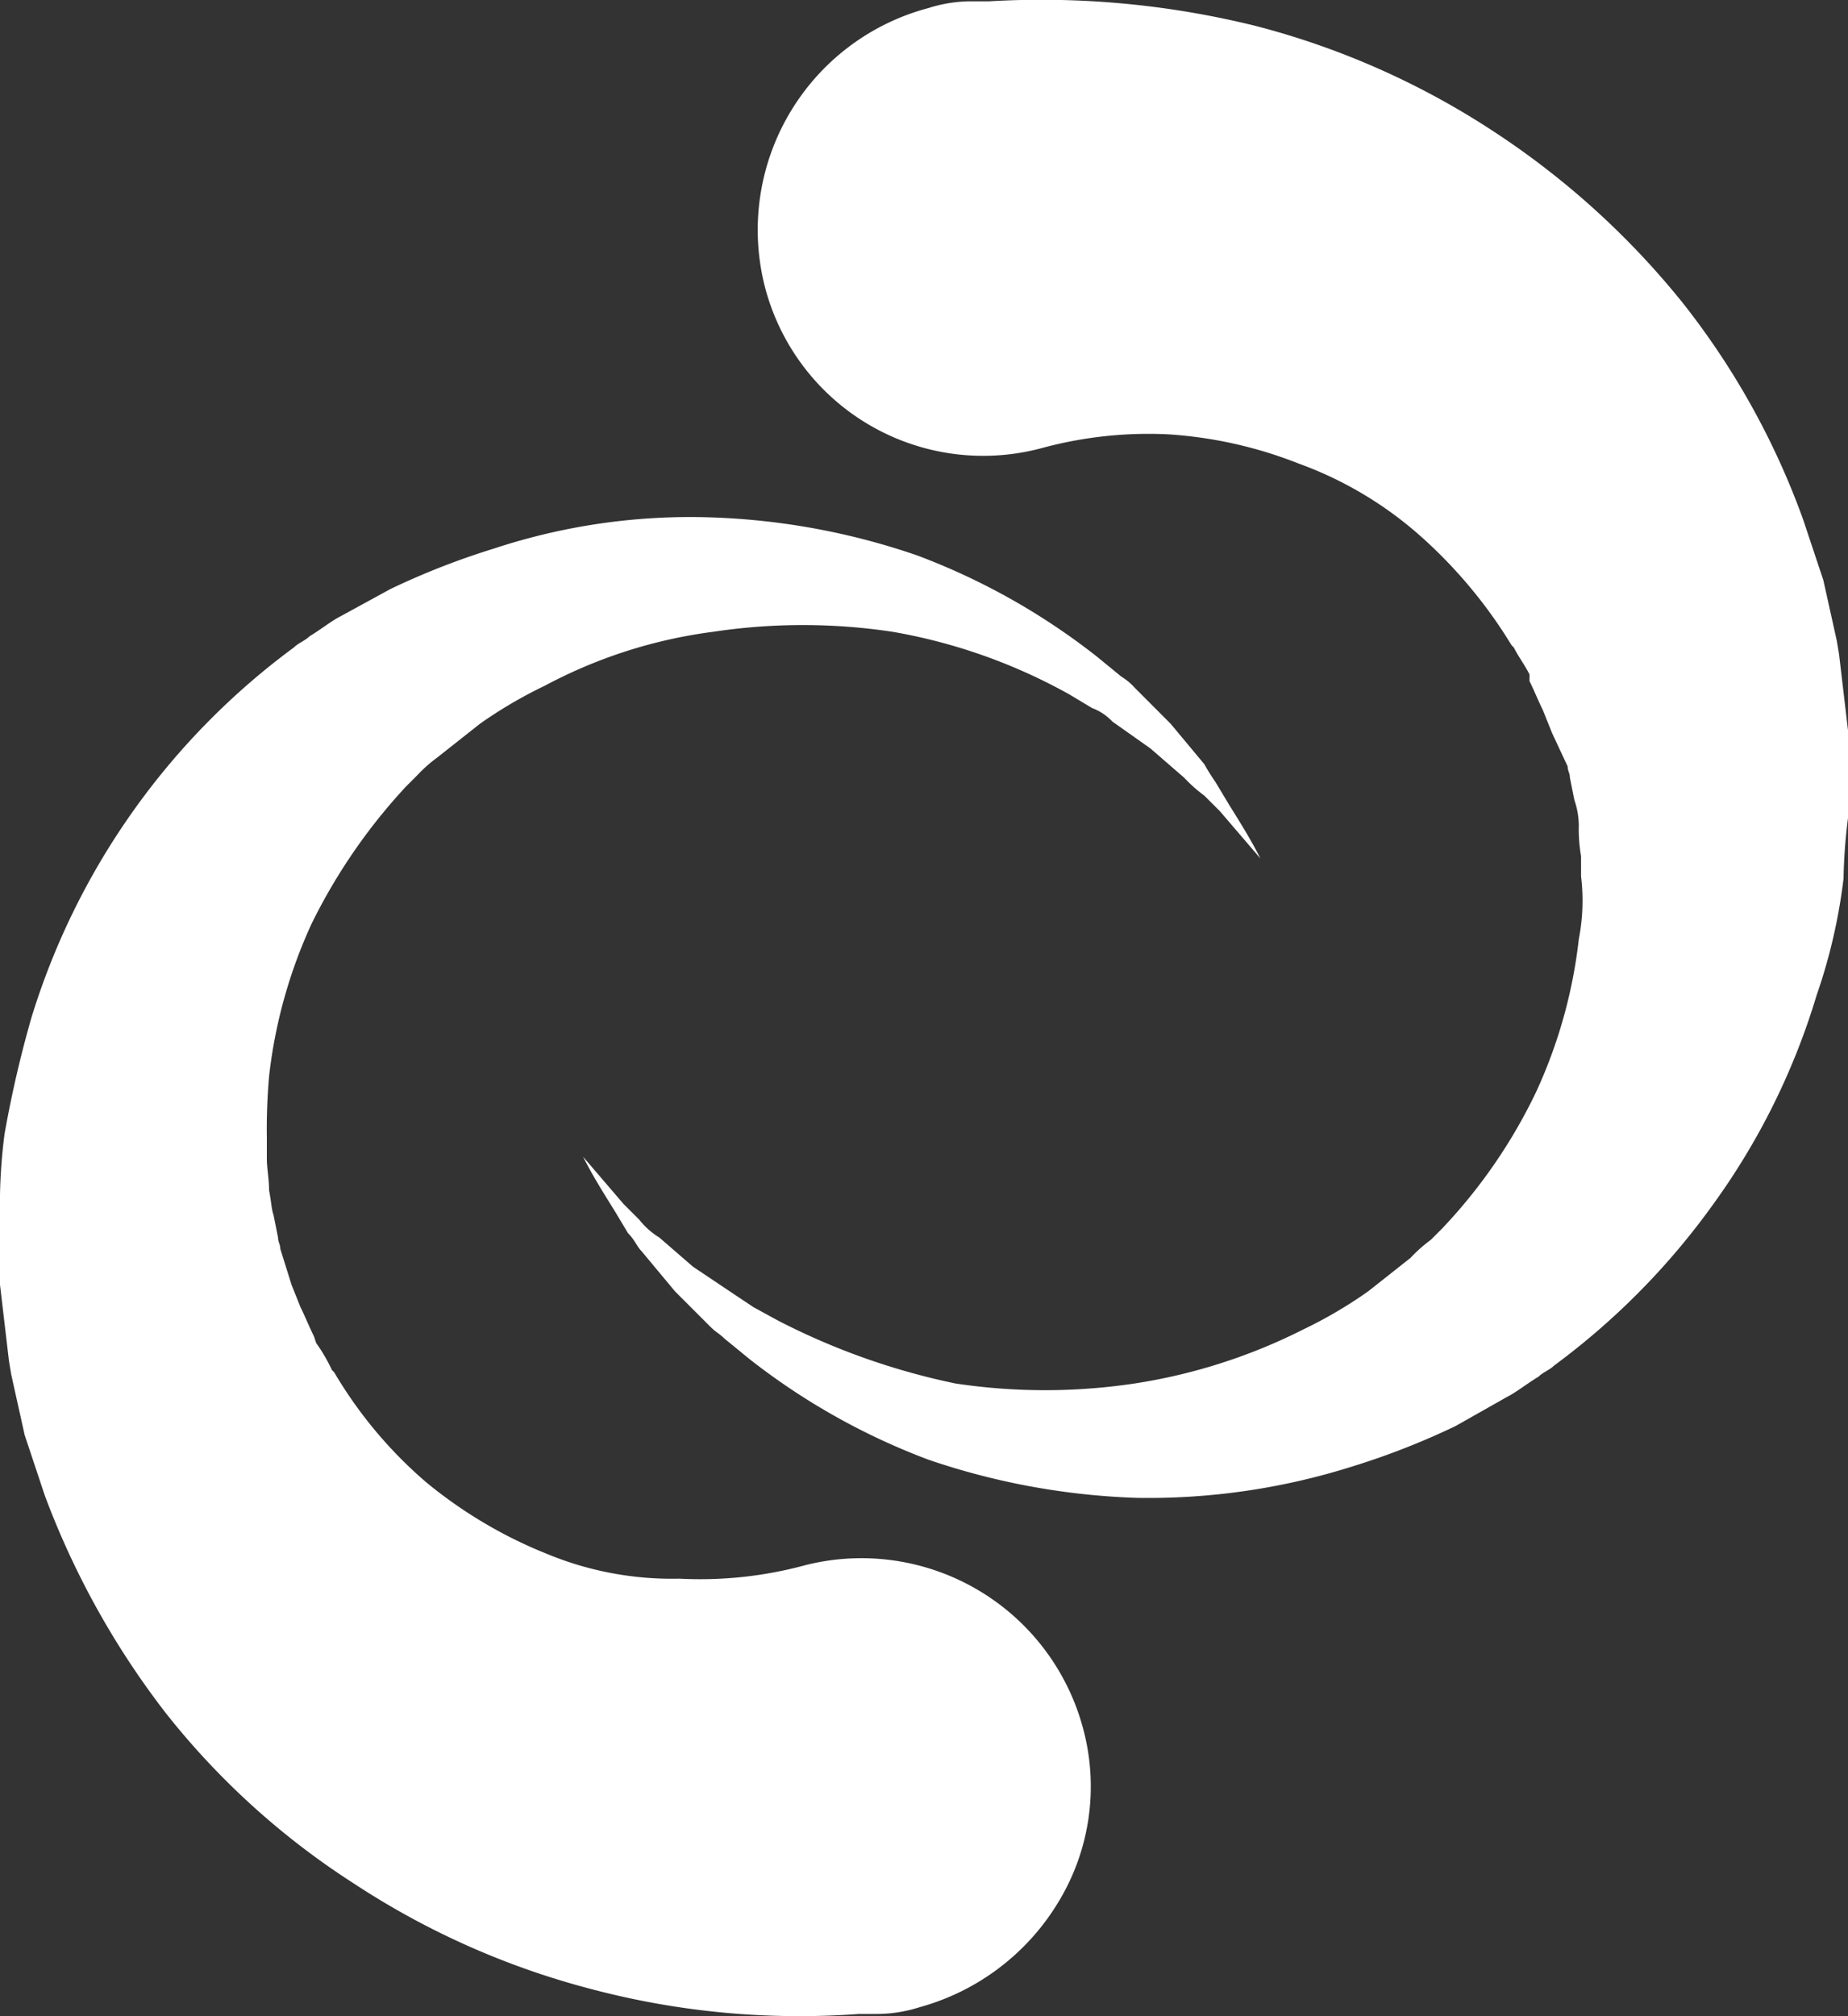 <svg xmlns="http://www.w3.org/2000/svg" id="FlowEffect_isotipo" width="120.844" height="131.778" viewBox="0 0 120.844 131.778"><rect x="0" y="0" width="120.844" height="131.778" fill="#333333" stroke="none"/><path id="FlowEffect_icono_banner" d="M127.057,62.852a15,15,0,0,1,10.706-18.185,9.209,9.209,0,0,1,2.786-.44h1.173a58.314,58.314,0,0,1,17.452,1.613,52.1,52.1,0,0,1,15.545,6.893,53.314,53.314,0,0,1,12.319,11.146A50.358,50.358,0,0,1,194.959,78.1l1.32,3.96.88,3.96.147.88.587,4.986v5.72a35.969,35.969,0,0,0-.293,3.96,36.453,36.453,0,0,1-1.76,7.626,45.609,45.609,0,0,1-6.746,13.639,47.44,47.44,0,0,1-10.413,10.559c-.293.293-.733.44-1.027.733-.733.44-1.467,1.027-2.053,1.32l-3.373,1.907a49.122,49.122,0,0,1-6.746,2.64,44.255,44.255,0,0,1-14.079,2.053,46.772,46.772,0,0,1-13.639-2.493,43.962,43.962,0,0,1-11.732-6.6l-1.613-1.32c-.293-.293-.587-.44-.88-.733l-2.346-2.346-2.2-2.64c-.293-.293-.44-.733-.88-1.173l-.88-1.467c-.733-1.173-1.467-2.346-2.053-3.52l2.64,3.08,1.027,1.027a5.059,5.059,0,0,0,1.32,1.173l2.2,1.906L125,128.7l1.32.88,1.613.88a45.4,45.4,0,0,0,11.586,4.106,39.329,39.329,0,0,0,11.732,0,36.852,36.852,0,0,0,11-3.52,29.506,29.506,0,0,0,4.253-2.493l2.786-2.2a9.487,9.487,0,0,1,1.32-1.173l.587-.587.147-.147a34.688,34.688,0,0,0,6.159-8.946,32.485,32.485,0,0,0,2.786-9.973,13.149,13.149,0,0,0,.147-4.106V100.1a10.39,10.39,0,0,1-.147-2.053A5.272,5.272,0,0,0,180,96.436l-.293-1.467c0-.293-.147-.44-.147-.733l-1.027-2.2-.587-1.467c-.293-.587-.587-1.32-.88-1.907v-.44c-.293-.587-.733-1.173-1.027-1.76l-.147-.147a31.347,31.347,0,0,0-6.013-7.186,24.648,24.648,0,0,0-7.919-4.693,28.054,28.054,0,0,0-8.506-1.906,26.613,26.613,0,0,0-8.213.88A14.747,14.747,0,0,1,127.057,62.852Zm-14.226,82.86a29.769,29.769,0,0,1-7.919-4.693,28.523,28.523,0,0,1-6.013-7.186l-.147-.147a10.937,10.937,0,0,0-1.027-1.76l-.147-.44c-.293-.587-.587-1.32-.88-1.906l-.587-1.467-.733-2.346c0-.293-.147-.44-.147-.733l-.293-1.467c-.147-.44-.147-.88-.293-1.613,0-.733-.147-1.467-.147-2.053v-1.32a39.818,39.818,0,0,1,.147-4.106,32.485,32.485,0,0,1,2.786-9.973,37.387,37.387,0,0,1,6.16-8.946l.147-.147.587-.587a9.488,9.488,0,0,1,1.32-1.173l2.786-2.2a29.507,29.507,0,0,1,4.253-2.493,32.063,32.063,0,0,1,11-3.52,39.324,39.324,0,0,1,11.732,0A36.466,36.466,0,0,1,147,89.543l1.467.88a3.463,3.463,0,0,1,1.32.88l2.493,1.76,2.2,1.907a9.487,9.487,0,0,0,1.32,1.173l1.027,1.027,2.64,3.08c-.587-1.173-1.32-2.346-2.053-3.52l-.88-1.467a13.529,13.529,0,0,1-.733-1.173l-2.2-2.64L151.256,89.1a3.889,3.889,0,0,0-.88-.733l-1.613-1.32a43.961,43.961,0,0,0-11.732-6.6,45.892,45.892,0,0,0-13.639-2.493,40.961,40.961,0,0,0-14.079,2.053,49.12,49.12,0,0,0-6.746,2.64L99.34,84.41c-.587.293-1.32.88-2.053,1.32-.293.293-.733.44-1.027.733a47.284,47.284,0,0,0-17.159,24.2,74.153,74.153,0,0,0-1.76,7.626,35.959,35.959,0,0,0-.293,3.96v5.866l.587,4.986.147.88.88,3.96,1.32,3.96A54.249,54.249,0,0,0,87.9,156.124,50.22,50.22,0,0,0,100.22,167.27a52.1,52.1,0,0,0,15.545,6.893,53.166,53.166,0,0,0,17.452,1.613h1.173a9.208,9.208,0,0,0,2.786-.44,15.345,15.345,0,0,0,9.093-6.893,14.525,14.525,0,0,0,1.613-11.292A15,15,0,0,0,129.7,146.445a26.155,26.155,0,0,1-8.213.88A21.38,21.38,0,0,1,112.832,145.712Z" transform="translate(-77.048 -44.141)" fill="#fff"></path></svg>